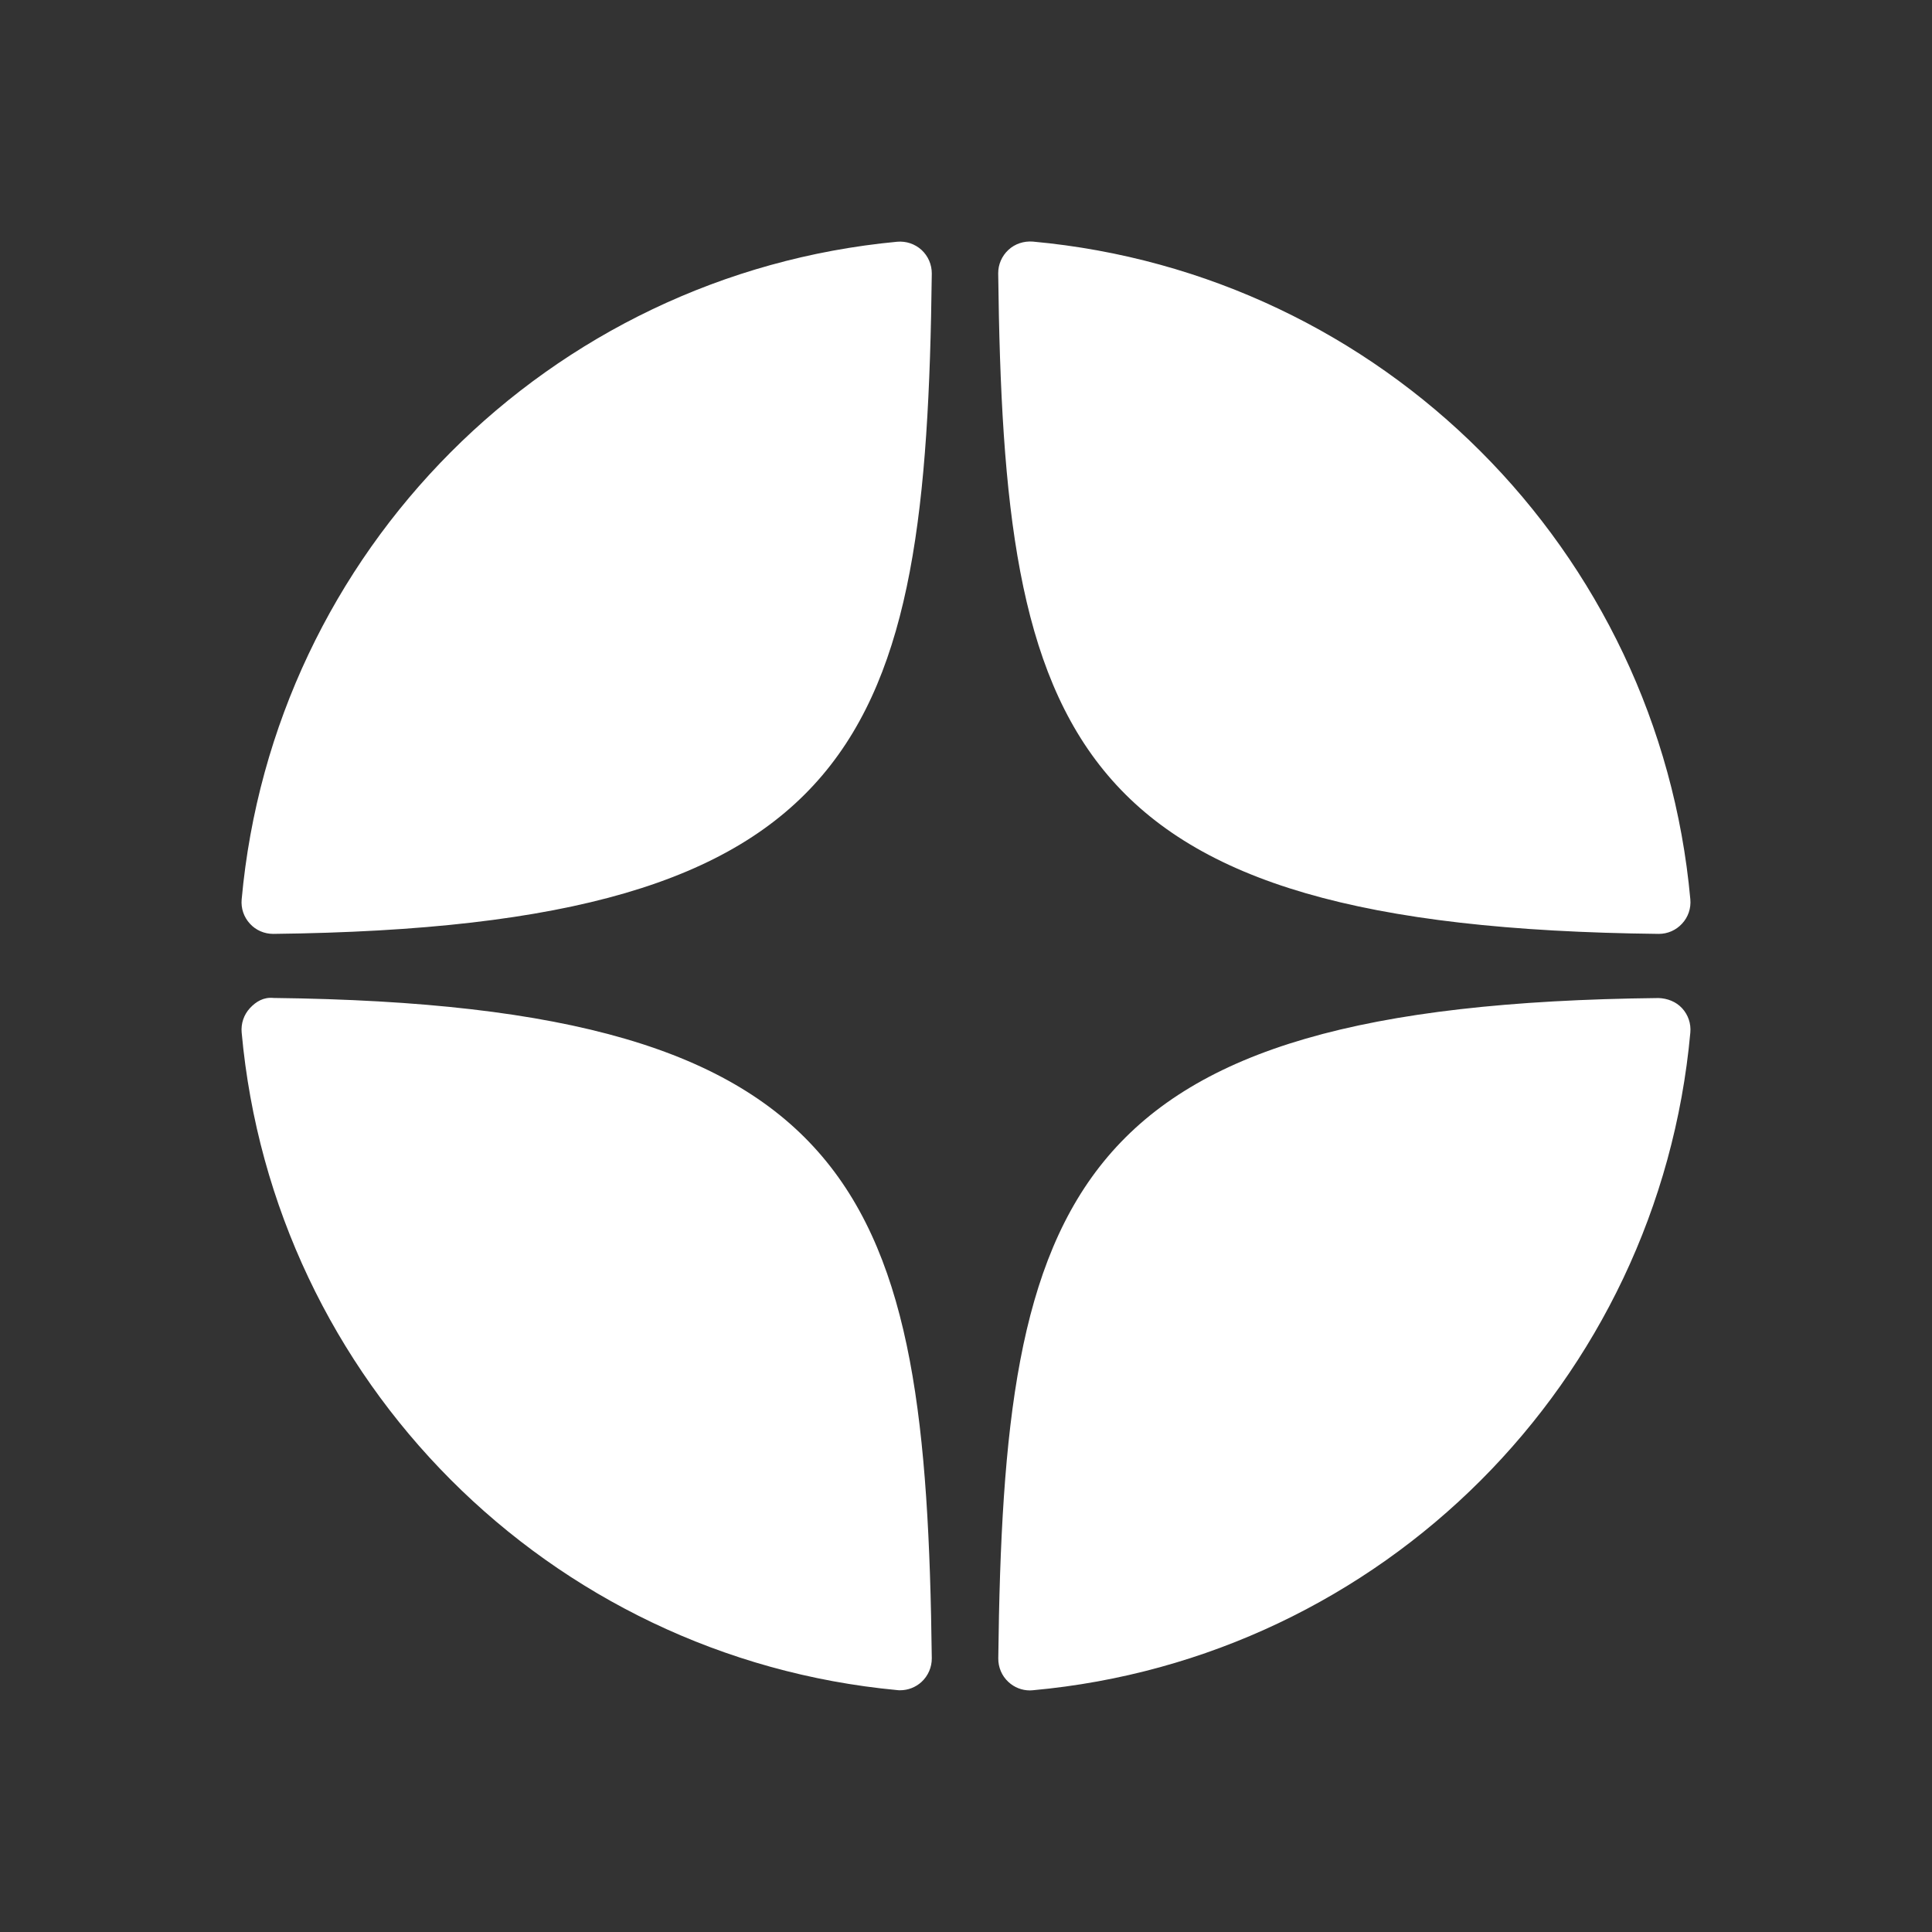 <svg width="24" height="24" viewBox="0 0 24 24" fill="none" xmlns="http://www.w3.org/2000/svg">
<rect x="0" y="0" width="24" height="24" fill="#333333" stroke="none"/>
<g clip-path="url(#clip0_1464_8616)">
<path d="M20.603 11.601C20.604 11.601 20.605 11.601 20.607 11.601C20.717 11.601 20.821 11.555 20.895 11.474C20.971 11.393 21.008 11.283 20.998 11.172C20.604 6.833 17.169 3.397 12.829 3.001C12.719 2.993 12.608 3.028 12.527 3.104C12.445 3.18 12.399 3.286 12.4 3.397C12.469 9.164 13.229 11.52 20.603 11.601ZM20.603 12.398C13.229 12.478 12.469 14.835 12.401 20.601C12.4 20.712 12.445 20.819 12.527 20.894C12.6 20.962 12.695 20.999 12.794 20.999C12.806 20.999 12.818 20.998 12.829 20.997C17.169 20.602 20.604 17.166 20.998 12.826C21.008 12.716 20.971 12.606 20.895 12.524C20.82 12.443 20.714 12.402 20.603 12.398ZM11.145 3.003C6.819 3.41 3.395 6.846 3.002 11.173C2.992 11.284 3.029 11.393 3.105 11.475C3.179 11.556 3.284 11.601 3.393 11.601C3.395 11.601 3.397 11.601 3.398 11.601C10.747 11.517 11.506 9.162 11.575 3.399C11.576 3.288 11.53 3.181 11.448 3.105C11.366 3.03 11.255 2.993 11.145 3.003ZM3.398 12.397C3.276 12.384 3.18 12.442 3.105 12.523C3.029 12.605 2.992 12.715 3.002 12.826C3.394 17.153 6.819 20.589 11.145 20.995C11.157 20.997 11.169 20.997 11.182 20.997C11.28 20.997 11.375 20.96 11.448 20.893C11.53 20.817 11.576 20.71 11.575 20.599C11.505 14.837 10.747 12.482 3.398 12.397Z" fill="white"/>
</g>
<defs>
<clipPath id="clip0_1464_8616">
<rect width="24" height="24" fill="white"/>
</clipPath>
</defs>
</svg>
